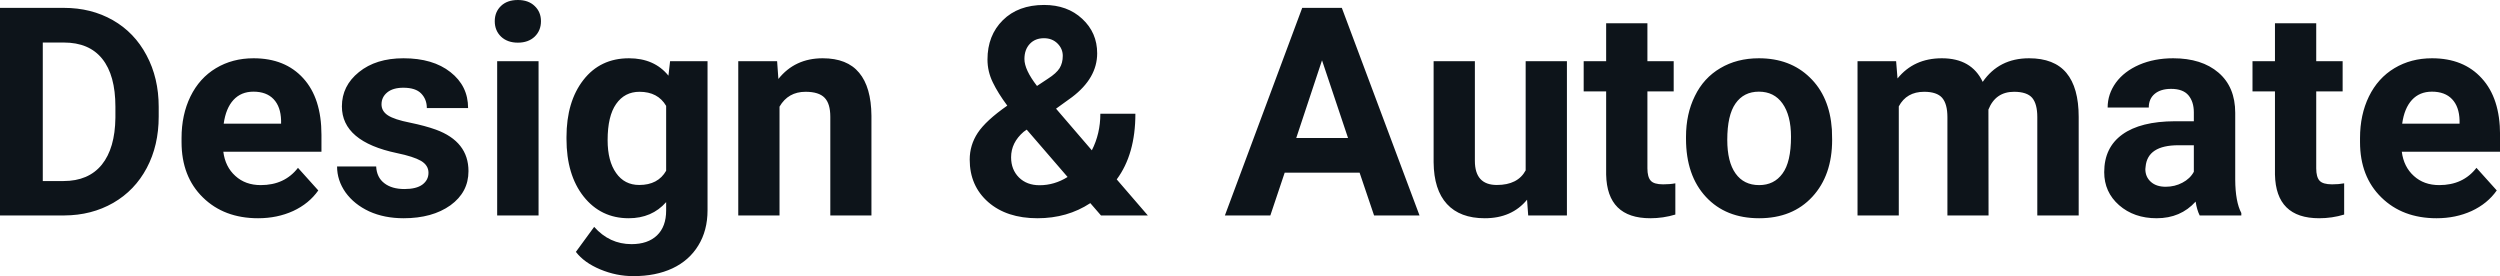 <svg fill="#0d141a" viewBox="0 0 196.915 21.753" height="100%" width="100%" xmlns="http://www.w3.org/2000/svg"><path preserveAspectRatio="none" d="M5.06 16.97L0 16.97L0 0.62L5.03 0.62Q7.19 0.62 8.89 1.59Q10.59 2.56 11.54 4.35Q12.50 6.14 12.50 8.42L12.50 8.42L12.50 9.18Q12.50 11.46 11.56 13.23Q10.62 15.00 8.92 15.98Q7.21 16.96 5.06 16.97L5.06 16.97ZM5.03 3.35L3.37 3.35L3.37 14.26L5.00 14.26Q6.97 14.26 8.02 12.97Q9.06 11.68 9.09 9.28L9.09 9.28L9.09 8.41Q9.09 5.92 8.05 4.63Q7.02 3.35 5.03 3.35L5.03 3.35ZM20.33 17.19L20.33 17.19Q17.65 17.19 15.98 15.55Q14.30 13.91 14.30 11.19L14.30 11.19L14.30 10.87Q14.30 9.04 15.00 7.60Q15.71 6.15 17.01 5.37Q18.31 4.59 19.97 4.59L19.97 4.59Q22.46 4.59 23.89 6.17Q25.32 7.74 25.32 10.62L25.32 10.62L25.32 11.95L17.59 11.95Q17.74 13.14 18.54 13.86Q19.33 14.58 20.54 14.58L20.54 14.58Q22.42 14.58 23.47 13.22L23.47 13.22L25.07 15.00Q24.34 16.04 23.09 16.62Q21.84 17.19 20.33 17.19ZM19.96 7.22L19.96 7.22Q18.99 7.22 18.39 7.87Q17.79 8.52 17.62 9.74L17.62 9.74L22.14 9.74L22.14 9.48Q22.11 8.40 21.55 7.81Q20.99 7.22 19.96 7.22ZM33.75 13.61L33.75 13.61Q33.75 13.02 33.16 12.67Q32.57 12.33 31.27 12.06L31.27 12.06Q26.93 11.15 26.93 8.38L26.93 8.38Q26.93 6.76 28.27 5.68Q29.61 4.59 31.78 4.59L31.78 4.59Q34.10 4.59 35.48 5.68Q36.87 6.77 36.87 8.51L36.87 8.51L33.62 8.51Q33.62 7.82 33.17 7.36Q32.73 6.91 31.77 6.91L31.77 6.91Q30.95 6.91 30.50 7.28Q30.05 7.65 30.05 8.22L30.05 8.22Q30.05 8.76 30.56 9.09Q31.07 9.42 32.29 9.66Q33.50 9.91 34.33 10.21L34.33 10.21Q36.90 11.15 36.90 13.48L36.90 13.48Q36.90 15.14 35.48 16.17Q34.05 17.19 31.79 17.19L31.79 17.19Q30.27 17.19 29.08 16.65Q27.90 16.10 27.22 15.16Q26.55 14.21 26.55 13.11L26.55 13.11L29.63 13.11Q29.67 13.97 30.27 14.43Q30.86 14.89 31.86 14.89L31.86 14.89Q32.79 14.89 33.27 14.54Q33.75 14.18 33.75 13.61ZM42.42 4.82L42.42 16.97L39.16 16.97L39.16 4.82L42.42 4.82ZM38.97 1.67L38.97 1.67Q38.97 0.94 39.46 0.47Q39.95 0 40.79 0L40.79 0Q41.62 0 42.11 0.47Q42.61 0.94 42.61 1.67L42.61 1.67Q42.61 2.41 42.11 2.89Q41.61 3.36 40.79 3.36Q39.97 3.36 39.47 2.89Q38.97 2.41 38.97 1.67ZM44.62 10.94L44.62 10.80Q44.62 8.01 45.95 6.30Q47.28 4.59 49.54 4.59L49.54 4.59Q51.54 4.59 52.65 5.96L52.65 5.96L52.78 4.82L55.73 4.82L55.73 16.56Q55.73 18.16 55.00 19.34Q54.28 20.52 52.96 21.14Q51.65 21.75 49.89 21.75L49.89 21.75Q48.55 21.75 47.28 21.22Q46.01 20.69 45.36 19.84L45.36 19.84L46.80 17.87Q48.01 19.23 49.74 19.23L49.74 19.23Q51.03 19.23 51.75 18.54Q52.47 17.85 52.47 16.58L52.47 16.58L52.47 15.92Q51.35 17.19 49.52 17.19L49.52 17.19Q47.33 17.19 45.97 15.48Q44.62 13.77 44.62 10.94L44.62 10.94ZM47.86 11.04L47.86 11.04Q47.86 12.69 48.53 13.63Q49.19 14.57 50.35 14.57L50.35 14.57Q51.83 14.57 52.47 13.45L52.47 13.45L52.47 8.34Q51.82 7.23 50.37 7.23L50.37 7.23Q49.20 7.23 48.53 8.19Q47.86 9.14 47.86 11.04ZM58.15 4.82L61.21 4.82L61.31 6.22Q62.61 4.59 64.80 4.59L64.80 4.59Q66.73 4.59 67.67 5.73Q68.62 6.86 68.64 9.12L68.64 9.12L68.64 16.97L65.40 16.97L65.40 9.20Q65.40 8.16 64.95 7.70Q64.50 7.23 63.45 7.23L63.45 7.23Q62.08 7.23 61.40 8.40L61.40 8.40L61.40 16.97L58.15 16.97L58.15 4.82ZM76.38 12.57L76.38 12.57Q76.38 11.43 77.01 10.47Q77.65 9.50 79.34 8.32L79.34 8.32Q78.61 7.34 78.20 6.49Q77.78 5.63 77.78 4.69L77.78 4.69Q77.78 2.79 78.99 1.59Q80.20 0.39 82.24 0.39L82.24 0.39Q84.07 0.39 85.24 1.48Q86.42 2.57 86.42 4.20L86.42 4.20Q86.42 6.15 84.44 7.65L84.44 7.65L83.18 8.56L86.00 11.84Q86.67 10.53 86.67 8.96L86.67 8.96L89.43 8.96Q89.43 12.15 87.96 14.13L87.96 14.13L90.41 16.97L86.72 16.97L85.88 16.00Q84.07 17.19 81.72 17.19L81.72 17.19Q79.30 17.19 77.84 15.92Q76.38 14.64 76.38 12.57ZM81.88 14.59L81.88 14.59Q83.05 14.59 84.09 13.94L84.09 13.94L80.87 10.21L80.63 10.38Q79.64 11.23 79.64 12.39L79.64 12.39Q79.64 13.36 80.26 13.98Q80.88 14.59 81.88 14.59ZM80.69 4.65L80.69 4.65Q80.69 5.49 81.68 6.77L81.68 6.77L82.54 6.20Q83.21 5.77 83.46 5.37Q83.71 4.96 83.71 4.40Q83.71 3.84 83.30 3.43Q82.88 3.01 82.23 3.01L82.23 3.01Q81.53 3.01 81.11 3.46Q80.69 3.91 80.69 4.65ZM108.23 16.97L107.09 13.60L101.19 13.60L100.06 16.97L96.48 16.97L102.57 0.62L105.69 0.62L111.81 16.97L108.23 16.97ZM104.13 4.75L102.10 10.87L106.18 10.87L104.13 4.75ZM120.37 16.97L120.28 15.73Q119.08 17.19 116.95 17.19L116.95 17.19Q115 17.19 113.97 16.07Q112.94 14.95 112.92 12.78L112.92 12.78L112.92 4.82L116.17 4.82L116.17 12.67Q116.17 14.57 117.90 14.57L117.90 14.57Q119.55 14.57 120.17 13.42L120.17 13.42L120.17 4.82L123.42 4.82L123.42 16.97L120.37 16.97ZM126.51 1.83L129.76 1.83L129.76 4.82L131.83 4.82L131.83 7.20L129.76 7.20L129.76 13.26Q129.76 13.94 130.02 14.23Q130.27 14.52 131.00 14.52L131.00 14.52Q131.54 14.52 131.96 14.44L131.96 14.44L131.96 16.90Q131.00 17.19 129.99 17.19L129.99 17.19Q126.58 17.19 126.51 13.75L126.51 13.75L126.51 7.20L124.74 7.20L124.74 4.82L126.51 4.82L126.51 1.83ZM132.80 10.93L132.80 10.78Q132.80 8.97 133.50 7.56Q134.19 6.14 135.50 5.37Q136.81 4.59 138.54 4.59L138.54 4.59Q141.00 4.59 142.55 6.10Q144.11 7.60 144.29 10.19L144.29 10.19L144.31 11.02Q144.31 13.81 142.75 15.50Q141.19 17.19 138.56 17.19Q135.93 17.19 134.37 15.51Q132.80 13.82 132.80 10.93L132.80 10.93ZM136.05 11.02L136.05 11.02Q136.05 12.75 136.70 13.66Q137.35 14.58 138.56 14.58L138.56 14.58Q139.74 14.58 140.40 13.67Q141.07 12.77 141.07 10.78L141.07 10.78Q141.07 9.09 140.40 8.15Q139.74 7.22 138.54 7.22L138.54 7.22Q137.35 7.22 136.70 8.15Q136.05 9.07 136.05 11.02ZM146.31 4.82L149.35 4.82L149.46 6.18Q150.75 4.59 152.95 4.59L152.95 4.59Q155.29 4.59 156.17 6.45L156.17 6.45Q157.45 4.59 159.82 4.59L159.82 4.59Q161.80 4.59 162.76 5.74Q163.73 6.90 163.73 9.21L163.73 9.21L163.73 16.97L160.47 16.97L160.47 9.22Q160.47 8.19 160.07 7.71Q159.66 7.23 158.64 7.23L158.64 7.23Q157.18 7.23 156.62 8.63L156.62 8.63L156.63 16.97L153.39 16.97L153.39 9.23Q153.39 8.18 152.97 7.70Q152.55 7.23 151.56 7.23L151.56 7.23Q150.17 7.23 149.56 8.38L149.56 8.38L149.56 16.97L146.31 16.97L146.31 4.82ZM176.54 16.97L173.26 16.97Q173.04 16.53 172.94 15.88L172.94 15.88Q171.76 17.19 169.87 17.19L169.87 17.19Q168.09 17.19 166.91 16.16Q165.74 15.13 165.74 13.56L165.74 13.56Q165.74 11.62 167.17 10.59Q168.60 9.56 171.31 9.55L171.31 9.55L172.80 9.55L172.80 8.85Q172.80 8.01 172.37 7.50Q171.94 7.00 171.01 7.00L171.01 7.00Q170.19 7.00 169.72 7.39Q169.25 7.78 169.25 8.47L169.25 8.47L166.01 8.47Q166.01 7.41 166.66 6.51Q167.31 5.62 168.50 5.10Q169.69 4.59 171.17 4.59L171.17 4.59Q173.42 4.59 174.74 5.72Q176.06 6.85 176.06 8.89L176.06 8.89L176.06 14.16Q176.07 15.89 176.54 16.78L176.54 16.78L176.54 16.97ZM170.58 14.71L170.58 14.71Q171.30 14.71 171.90 14.39Q172.51 14.07 172.80 13.53L172.80 13.53L172.80 11.44L171.59 11.44Q169.15 11.44 169.00 13.13L169.00 13.13L168.98 13.32Q168.98 13.93 169.41 14.32Q169.84 14.71 170.58 14.71ZM179.19 1.83L182.44 1.83L182.44 4.82L184.52 4.82L184.52 7.20L182.44 7.20L182.44 13.26Q182.44 13.94 182.70 14.23Q182.96 14.52 183.69 14.52L183.69 14.52Q184.22 14.52 184.64 14.44L184.64 14.44L184.64 16.90Q183.69 17.19 182.67 17.19L182.67 17.19Q179.26 17.19 179.19 13.75L179.19 13.75L179.19 7.20L177.42 7.20L177.42 4.82L179.19 4.82L179.19 1.83ZM191.92 17.19L191.92 17.19Q189.24 17.19 187.57 15.55Q185.89 13.91 185.89 11.19L185.89 11.19L185.89 10.87Q185.89 9.04 186.59 7.60Q187.30 6.15 188.60 5.37Q189.90 4.59 191.56 4.59L191.56 4.59Q194.05 4.59 195.48 6.17Q196.92 7.74 196.92 10.62L196.92 10.62L196.92 11.95L189.18 11.95Q189.33 13.14 190.13 13.86Q190.92 14.58 192.13 14.58L192.13 14.58Q194.01 14.58 195.06 13.22L195.06 13.22L196.66 15.00Q195.93 16.04 194.68 16.62Q193.43 17.19 191.92 17.19ZM191.55 7.22L191.55 7.22Q190.58 7.22 189.98 7.87Q189.38 8.52 189.21 9.74L189.21 9.74L193.73 9.74L193.73 9.48Q193.70 8.40 193.14 7.81Q192.58 7.22 191.55 7.22Z"></path></svg>
